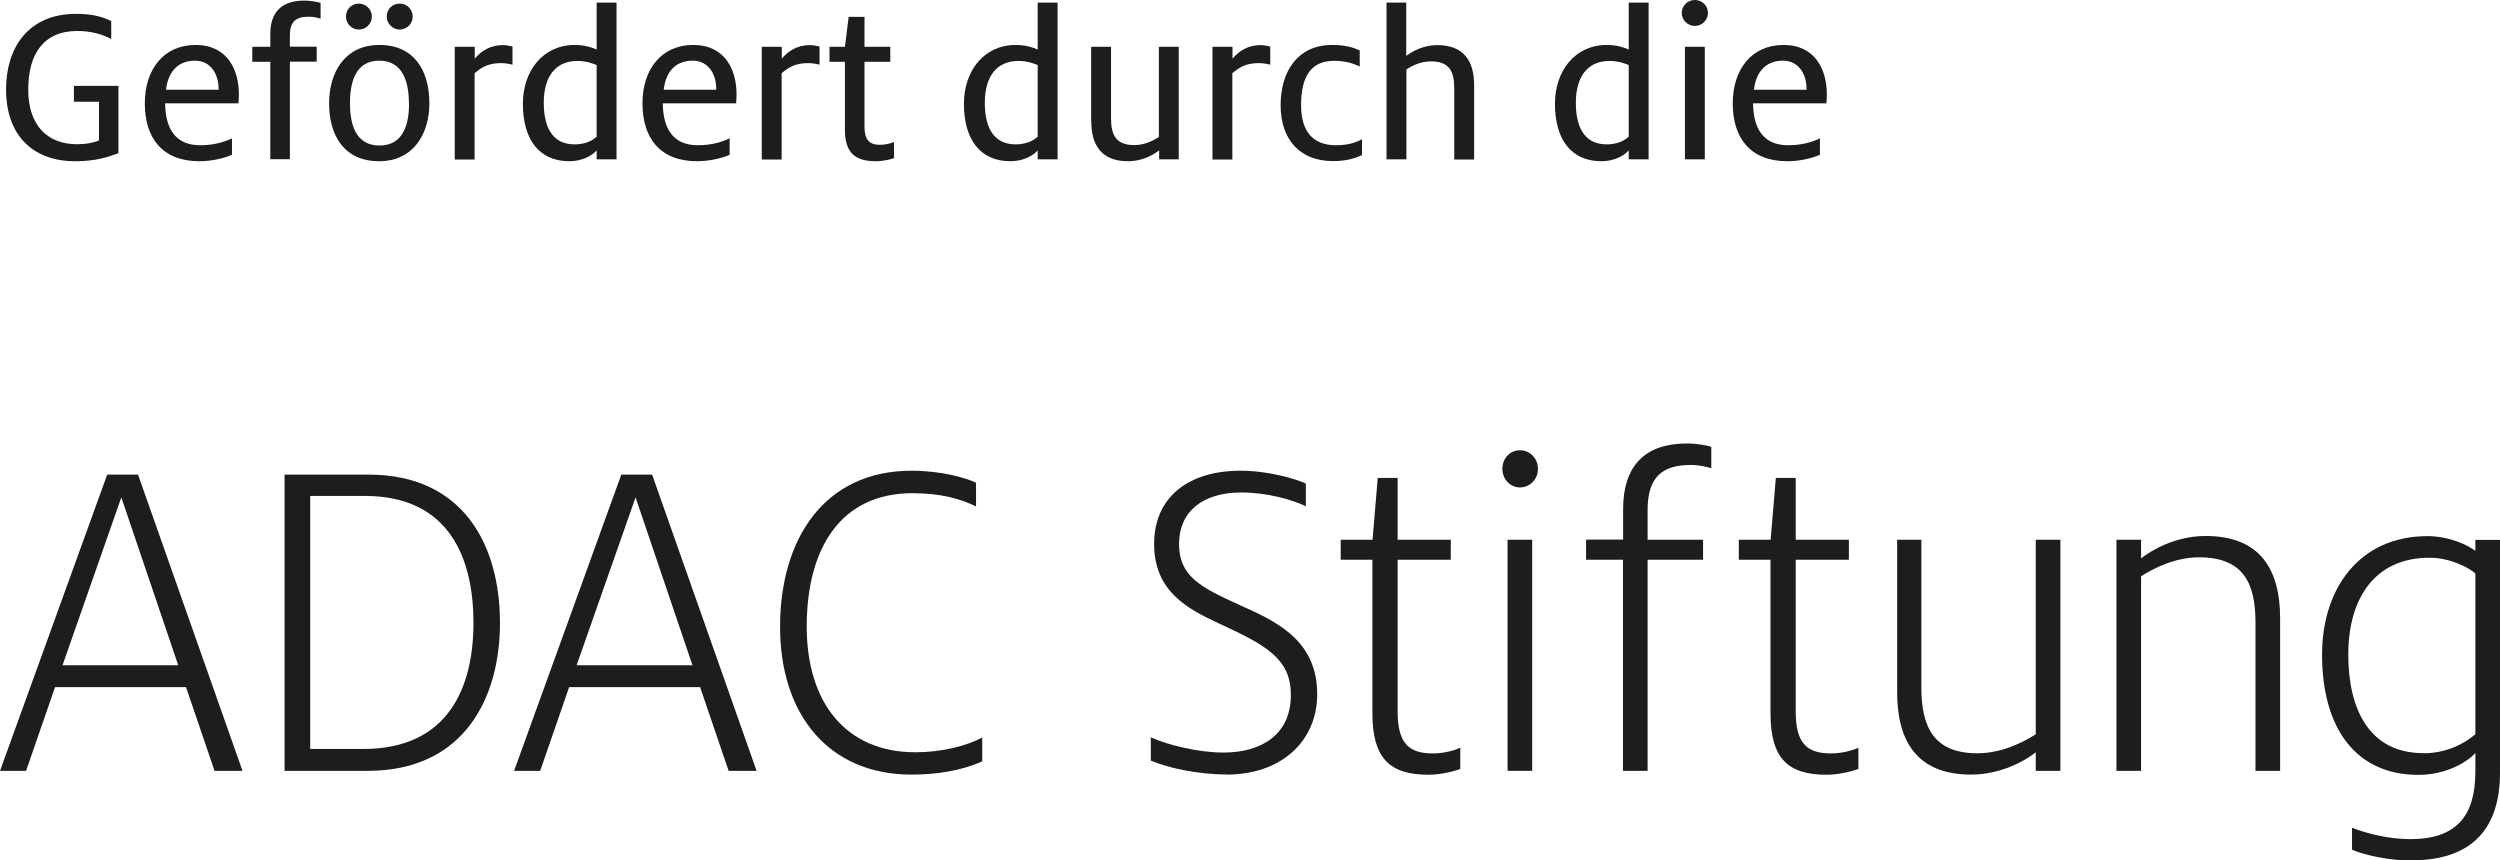 <?xml version="1.0" encoding="UTF-8"?>
<svg xmlns="http://www.w3.org/2000/svg" id="Ebene_1" viewBox="0 0 173.51 59.71">
  <defs>
    <style>.cls-1{fill:#1d1d1b;}</style>
  </defs>
  <path class="cls-1" d="m9.58,32.94h-2.14L0,53.5h1.81l2.01-5.81h9.09l1.98,5.81h1.94l-7.25-20.56Zm-5.24,13.23l4.08-11.65,3.95,11.65H4.35Z"></path>
  <path class="cls-1" d="m25.58,32.94h-5.83v20.56h5.76c6.75,0,9.19-5.12,9.19-10.26,0-5.41-2.54-10.3-9.12-10.3Zm-.36,19.04h-3.69v-17.56h3.79c5.93,0,7.54,4.42,7.54,8.81s-1.68,8.75-7.64,8.75Z"></path>
  <path class="cls-1" d="m45.26,32.94h-2.14l-7.44,20.56h1.81l2.01-5.81h9.09l1.98,5.81h1.94l-7.25-20.56Zm-5.24,13.23l4.09-11.65,3.95,11.65h-8.04Z"></path>
  <path class="cls-1" d="m63.26,53.76c1.71,0,3.46-.26,4.91-.92v-1.65c-1.12.59-2.83,1.02-4.64,1.02-4.84,0-7.54-3.47-7.54-8.71,0-5.51,2.4-9.27,7.34-9.27,1.98,0,3.36.4,4.41.92v-1.65c-.79-.36-2.44-.83-4.48-.83-6.06,0-9.12,4.75-9.12,10.83s3.36,10.26,9.12,10.26"></path>
  <path class="cls-1" d="m85.13,53.76c3.82,0,6.29-2.34,6.29-5.58,0-3.8-2.93-5.08-5.34-6.17-2.77-1.25-4.25-2.01-4.25-4.26s1.65-3.57,4.32-3.57c1.78,0,3.56.5,4.48.96v-1.58c-.72-.33-2.6-.89-4.54-.89-3.59,0-5.99,1.82-5.99,5.08s2.27,4.49,4.48,5.51c3.29,1.52,5.01,2.44,5.01,4.98,0,2.77-2.07,3.99-4.68,3.99-1.75,0-3.89-.53-5.04-1.06v1.62c1.15.49,3.19.96,5.27.96"></path>
  <path class="cls-1" d="m93.04,38.85h2.21v10.66c0,3.14,1.22,4.26,3.89,4.26.89,0,1.85-.26,2.21-.4v-1.48c-.4.2-1.15.4-1.91.4-1.75,0-2.44-.79-2.44-2.94v-10.5h3.69v-1.39h-3.69v-4.29h-1.38l-.36,4.29h-2.21v1.39Z"></path>
  <path class="cls-1" d="m105.49,33.83c.69,0,1.25-.56,1.25-1.29s-.56-1.29-1.25-1.29-1.22.56-1.22,1.29.56,1.29,1.22,1.29"></path>
  <rect class="cls-1" x="104.63" y="37.46" width="1.71" height="16.04"></rect>
  <path class="cls-1" d="m110.07,38.85h2.57v14.65h1.71v-14.65h3.85v-1.39h-3.85v-2.05c0-2.28.99-3.14,3-3.14.59,0,1.12.13,1.42.23v-1.49c-.3-.1-.99-.23-1.71-.23-2.86,0-4.41,1.52-4.41,4.56v2.11h-2.57v1.39Z"></path>
  <path class="cls-1" d="m120.67,38.85h2.21v10.66c0,3.14,1.22,4.26,3.89,4.26.89,0,1.84-.26,2.21-.4v-1.48c-.4.2-1.15.4-1.91.4-1.75,0-2.44-.79-2.44-2.94v-10.5h3.69v-1.39h-3.69v-4.29h-1.38l-.36,4.29h-2.21v1.39Z"></path>
  <path class="cls-1" d="m136.81,53.76c2.04,0,3.76-.96,4.48-1.55v1.29h1.71v-16.04h-1.71v13.5c-.92.59-2.4,1.32-4.05,1.32-3.06,0-3.89-1.85-3.89-4.59v-10.23h-1.68v10.59c0,3.27,1.28,5.71,5.14,5.71"></path>
  <path class="cls-1" d="m146.89,53.5h1.71v-13.5c.86-.56,2.37-1.32,4.02-1.32,3.1,0,3.92,1.82,3.92,4.52v10.3h1.71v-10.59c0-3.27-1.29-5.71-5.17-5.71-2.11,0-3.75.99-4.48,1.55v-1.29h-1.71v16.04Z"></path>
  <path class="cls-1" d="m167.38,59.71c4.28,0,6.13-2.31,6.13-6.07v-16.17h-1.71v.76c-.53-.4-1.81-1.02-3.33-1.02-4.71,0-7.31,3.63-7.31,8.22,0,5.15,2.37,8.35,6.69,8.35,1.88,0,3.36-.86,3.95-1.52v1.29c0,3.04-1.28,4.69-4.51,4.69-1.52,0-3.06-.4-4.05-.79v1.52c.89.4,2.67.76,4.15.76m.79-7.46c-3.82,0-5.2-3.17-5.2-6.83,0-3.96,1.88-6.73,5.63-6.73,1.42,0,2.7.66,3.19,1.09v11.16c-.89.76-2.14,1.32-3.62,1.32"></path>
  <g>
    <path class="cls-1" d="m.42,6.21C.42,3.31,1.96.96,5.29.96c1.25,0,1.92.26,2.43.5v1.25c-.59-.32-1.38-.56-2.35-.56-2.37,0-3.41,1.62-3.41,4.07s1.3,3.79,3.39,3.79c.67,0,1.09-.1,1.52-.26v-2.69h-1.74v-1.1h3.09v4.67c-.7.26-1.54.56-3.01.56C2.24,11.19.42,9.35.42,6.21Z"></path>
    <path class="cls-1" d="m10.05,7.17c0-2.34,1.3-4.05,3.52-4.05s3.01,1.73,3.01,3.44c0,.21-.02.42-.03.61h-5.09c.02,1.73.69,2.91,2.43,2.91.93,0,1.66-.21,2.21-.48v1.14c-.48.22-1.36.45-2.26.45-2.59,0-3.79-1.63-3.79-4.02Zm5.12-.94v-.08c0-.99-.54-1.94-1.63-1.94-.99,0-1.84.54-2.02,2.02h3.65Z"></path>
    <path class="cls-1" d="m18.76,4.29h-1.25v-1.04h1.25v-.9c0-1.57.85-2.31,2.37-2.31.46,0,.9.1,1.12.16v1.09c-.19-.05-.45-.13-.82-.13-.88,0-1.31.32-1.31,1.3v.78h1.86v1.04h-1.86v6.77h-1.36v-6.77Z"></path>
    <path class="cls-1" d="m22.84,7.17c0-2.11,1.07-4.05,3.49-4.05s3.47,1.78,3.47,4.05c0,2.1-1.09,4.02-3.49,4.02s-3.47-1.76-3.47-4.02Zm1.17-6.02c0-.5.38-.9.9-.9.48,0,.9.4.9.9s-.42.9-.9.9c-.51,0-.9-.42-.9-.9Zm4.37,6.02c0-1.44-.4-2.96-2.06-2.96s-2.03,1.52-2.03,2.96.38,2.93,2.05,2.93,2.05-1.5,2.05-2.93Zm-1.54-6.02c0-.5.38-.9.9-.9s.9.4.9.9-.4.9-.9.9-.9-.42-.9-.9Z"></path>
    <path class="cls-1" d="m31.57,3.25h1.38v.82c.45-.54,1.09-.94,1.95-.94.21,0,.48.05.67.1v1.26c-.19-.05-.46-.11-.82-.11-.91,0-1.38.34-1.81.7v5.99h-1.38V3.25Z"></path>
    <path class="cls-1" d="m36.29,7.2c0-2.27,1.38-4.08,3.6-4.08.74,0,1.3.21,1.52.32V.18h1.38v10.88h-1.38v-.62c-.3.35-.99.75-1.89.75-2.13,0-3.23-1.54-3.23-3.99Zm5.12,2.3v-4.98c-.29-.13-.75-.29-1.33-.29-1.57,0-2.34,1.14-2.34,2.91,0,1.58.53,2.88,2.14,2.88.61,0,1.17-.19,1.52-.53Z"></path>
    <path class="cls-1" d="m44.59,7.17c0-2.34,1.3-4.05,3.52-4.05s3.01,1.73,3.01,3.44c0,.21-.02.42-.03.61h-5.09c.02,1.73.69,2.91,2.43,2.91.93,0,1.66-.21,2.21-.48v1.14c-.48.22-1.36.45-2.26.45-2.59,0-3.79-1.63-3.79-4.02Zm5.12-.94v-.08c0-.99-.54-1.94-1.63-1.94-.99,0-1.84.54-2.02,2.02h3.65Z"></path>
    <path class="cls-1" d="m52.88,3.25h1.38v.82c.45-.54,1.09-.94,1.95-.94.21,0,.48.05.67.1v1.26c-.19-.05-.46-.11-.82-.11-.91,0-1.38.34-1.81.7v5.99h-1.38V3.25Z"></path>
    <path class="cls-1" d="m58.64,9v-4.71h-1.07v-1.04h1.07l.26-2.08h1.1v2.08h1.79v1.04h-1.79v4.51c0,.88.32,1.25,1.07,1.25.38,0,.75-.1.98-.19v1.12c-.26.08-.72.21-1.28.21-1.42,0-2.13-.59-2.13-2.19Z"></path>
    <path class="cls-1" d="m66.9,7.2c0-2.27,1.38-4.08,3.6-4.08.74,0,1.3.21,1.52.32V.18h1.38v10.88h-1.38v-.62c-.3.35-.99.75-1.89.75-2.13,0-3.23-1.54-3.23-3.99Zm5.12,2.3v-4.98c-.29-.13-.75-.29-1.33-.29-1.57,0-2.34,1.14-2.34,2.91,0,1.58.53,2.88,2.14,2.88.61,0,1.17-.19,1.52-.53Z"></path>
    <path class="cls-1" d="m75.73,8.42V3.25h1.38v4.95c0,1.17.34,1.87,1.62,1.87.69,0,1.3-.3,1.7-.56V3.25h1.38v7.81h-1.36v-.62c-.38.29-1.15.75-2.16.75-1.9,0-2.55-1.18-2.55-2.77Z"></path>
    <path class="cls-1" d="m84.16,3.25h1.38v.82c.45-.54,1.09-.94,1.95-.94.21,0,.48.05.67.1v1.26c-.19-.05-.46-.11-.82-.11-.91,0-1.38.34-1.81.7v5.99h-1.38V3.25Z"></path>
    <path class="cls-1" d="m88.88,7.3c0-2.3,1.15-4.18,3.57-4.18.96,0,1.52.19,1.92.38v1.12c-.43-.22-1.01-.4-1.78-.4-1.65,0-2.29,1.17-2.29,3.07s.88,2.79,2.42,2.79c.85,0,1.36-.18,1.81-.42v1.1c-.48.24-1.12.42-2.02.42-2.29,0-3.63-1.49-3.63-3.89Z"></path>
    <path class="cls-1" d="m96.24.18h1.36v3.7c.38-.29,1.15-.75,2.16-.75,1.89,0,2.55,1.18,2.55,2.77v5.17h-1.38v-4.95c0-1.17-.34-1.86-1.62-1.86-.69,0-1.3.29-1.7.56v6.24h-1.38V.18Z"></path>
    <path class="cls-1" d="m107.92,7.2c0-2.27,1.38-4.08,3.6-4.08.74,0,1.3.21,1.52.32V.18h1.38v10.88h-1.38v-.62c-.3.35-.99.75-1.89.75-2.13,0-3.23-1.54-3.23-3.99Zm5.12,2.3v-4.98c-.29-.13-.75-.29-1.33-.29-1.57,0-2.34,1.14-2.34,2.91,0,1.58.53,2.88,2.14,2.88.61,0,1.17-.19,1.52-.53Z"></path>
    <path class="cls-1" d="m116.72.9c0-.5.4-.9.91-.9s.91.4.91.9-.42.9-.91.9-.91-.4-.91-.9Zm.22,2.35h1.38v7.81h-1.38V3.25Z"></path>
    <path class="cls-1" d="m120.26,7.17c0-2.34,1.3-4.05,3.52-4.05s3.01,1.73,3.01,3.44c0,.21-.02.42-.03.61h-5.09c.02,1.73.69,2.91,2.43,2.91.93,0,1.66-.21,2.21-.48v1.14c-.48.22-1.36.45-2.26.45-2.59,0-3.79-1.63-3.79-4.02Zm5.12-.94v-.08c0-.99-.54-1.94-1.63-1.94-.99,0-1.84.54-2.02,2.02h3.65Z"></path>
  </g>
</svg>
